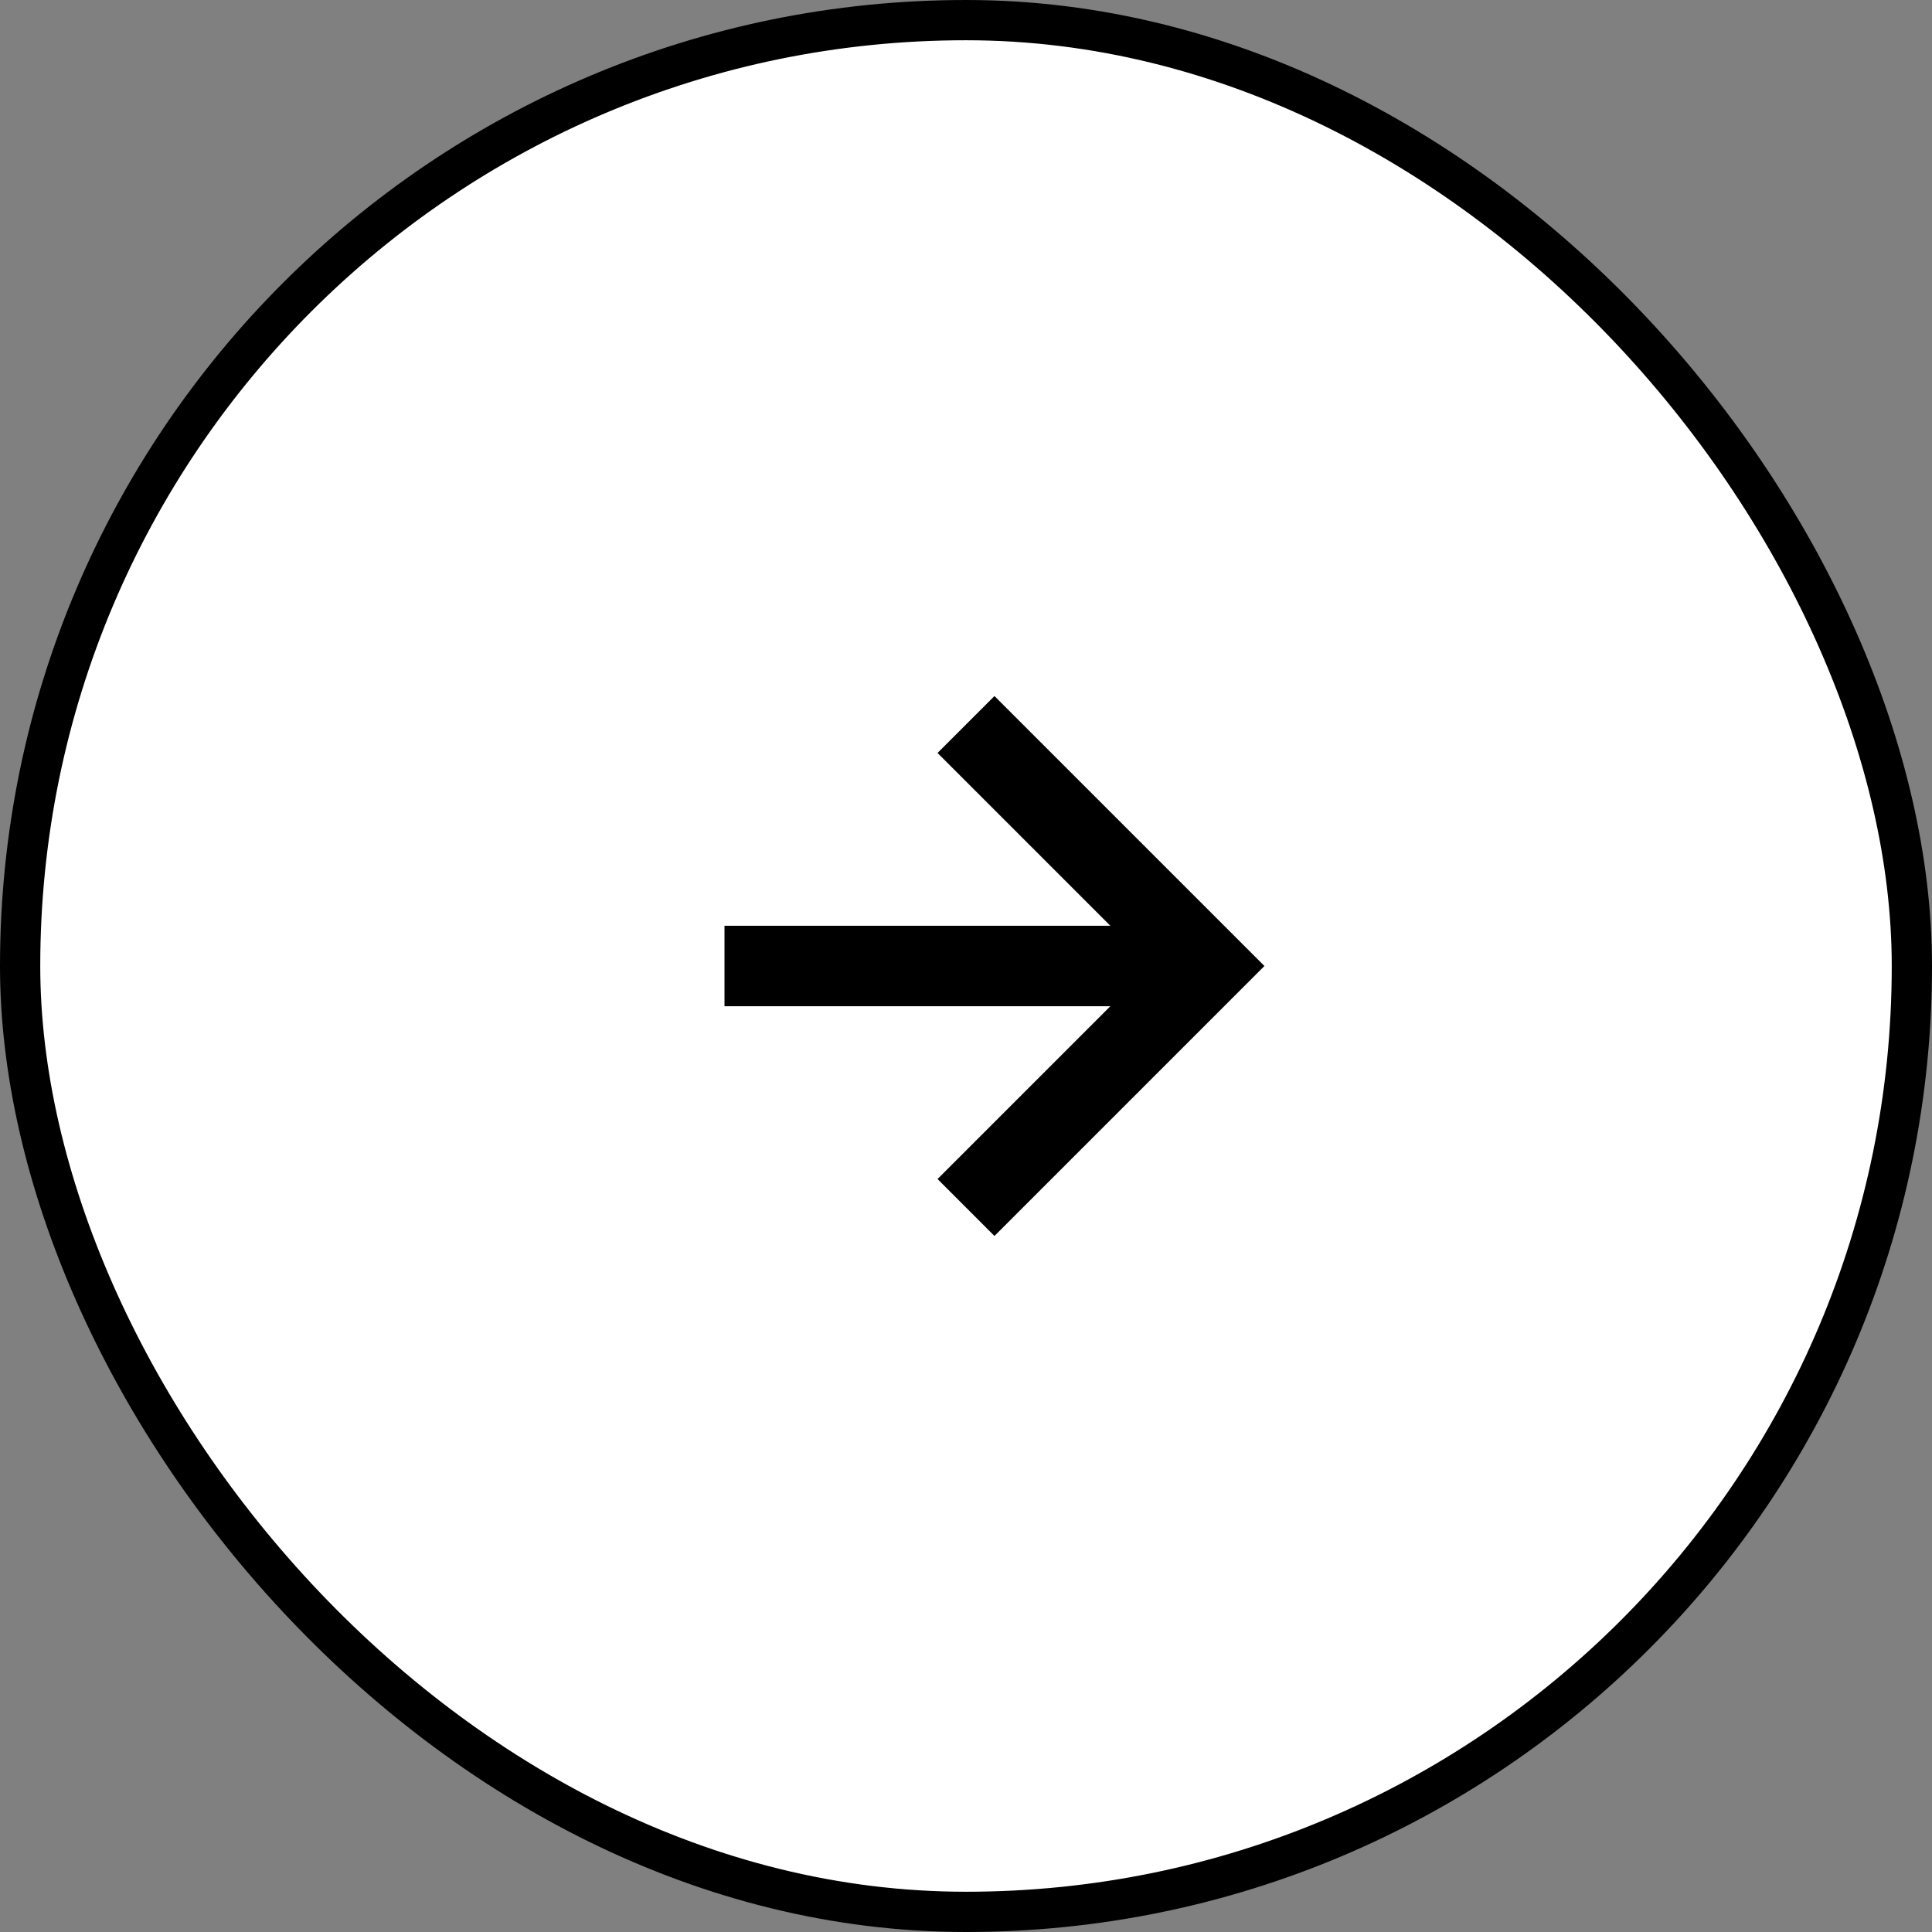 <svg width="48" height="48" viewBox="0 0 48 48" fill="none" xmlns="http://www.w3.org/2000/svg">
<rect x="0" y="0" width="48" height="48" fill="#808080" stroke="none"/>
<rect x="0.5" y="0.5" width="47" height="47" rx="23.5" fill="white"/>
<rect x="0.5" y="0.5" width="47" height="47" rx="23.5" stroke="black"/>
<path d="M23.293 29.293L24.707 30.707L31.414 24L24.707 17.293L23.293 18.707L27.586 23H18V25H27.586L23.293 29.293Z" fill="black"/>
</svg>
